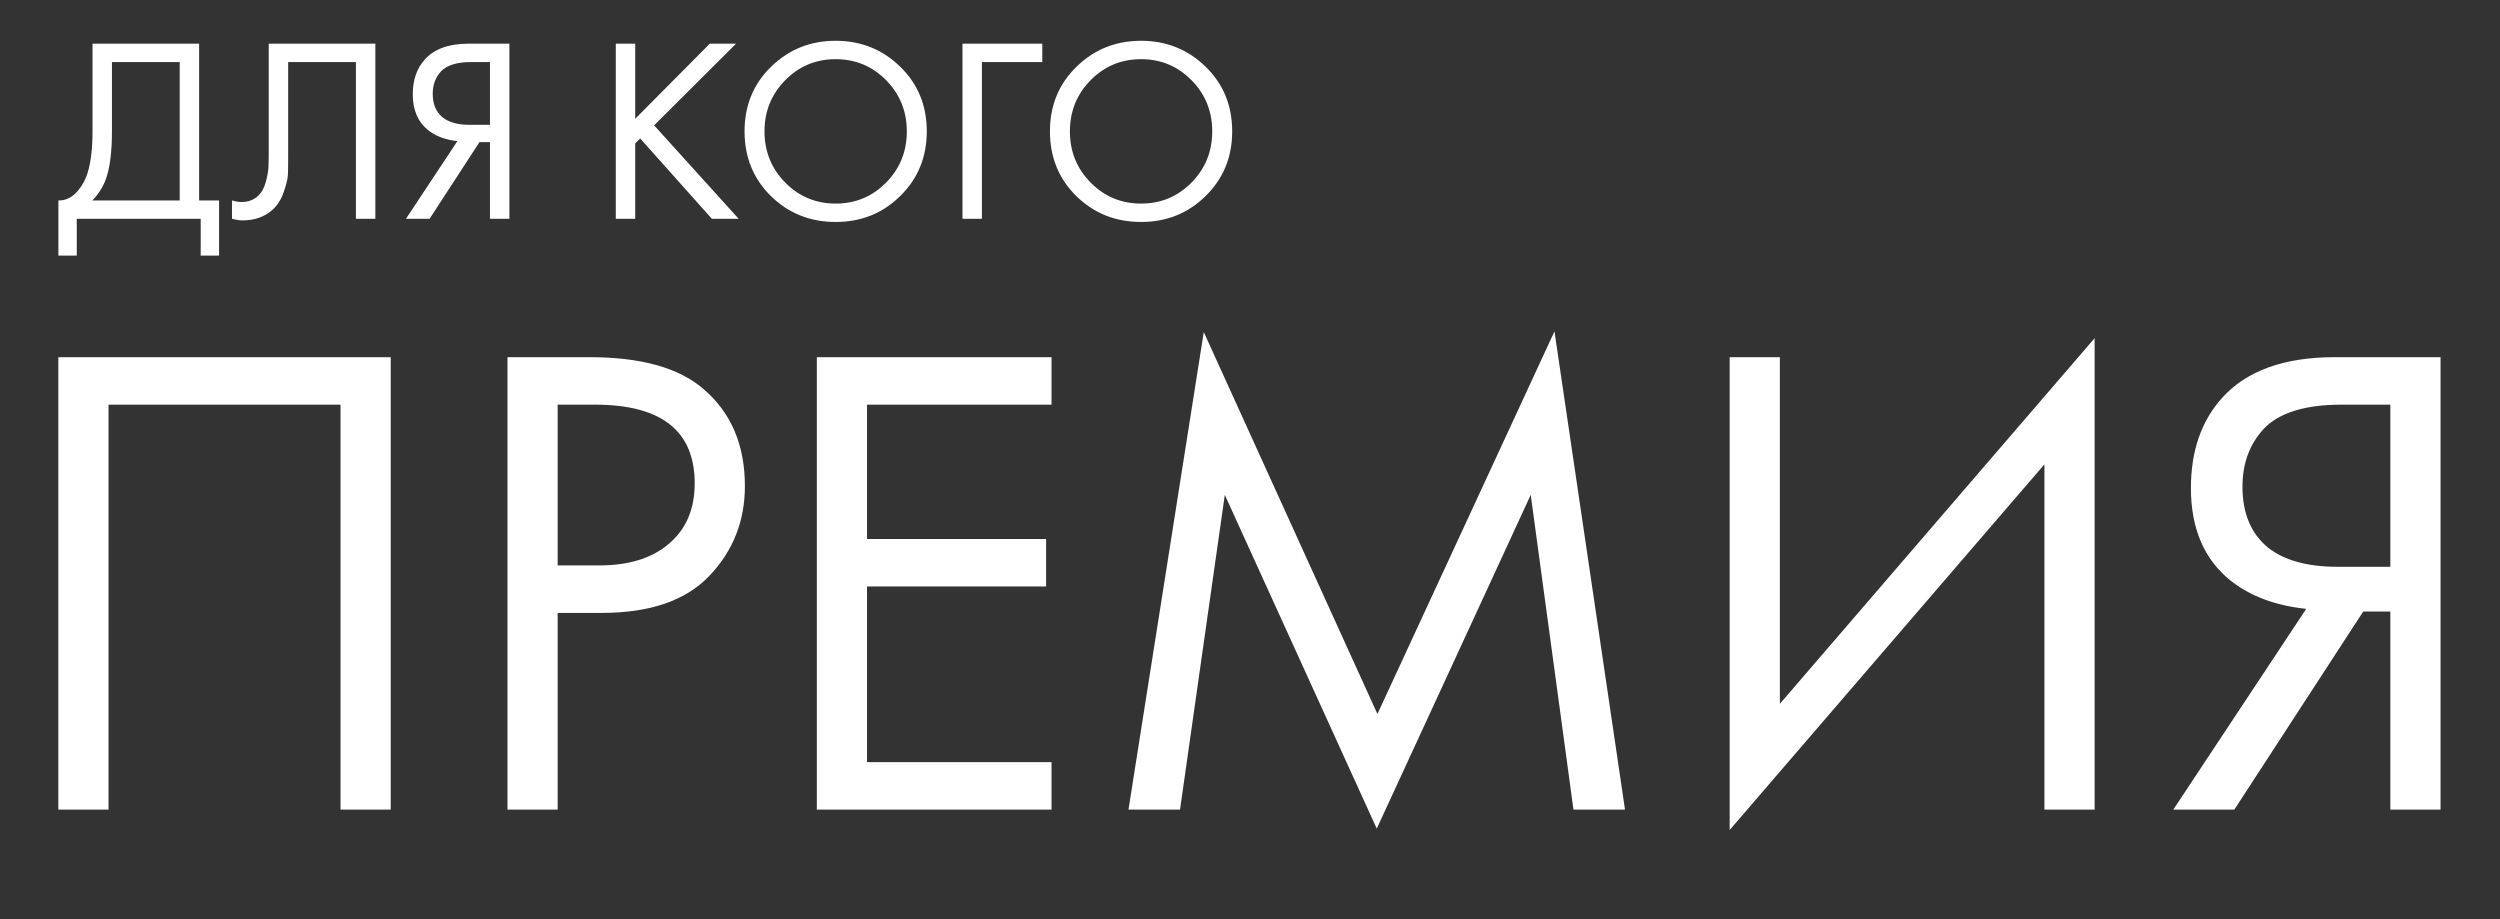 <?xml version="1.0" encoding="UTF-8"?> <svg xmlns="http://www.w3.org/2000/svg" width="457" height="168" viewBox="0 0 457 168" fill="none"><rect x="0" y="0" width="457" height="168" fill="#333333" stroke="none"/><path d="M10.664 65.292H71.424V148H62.248V73.972H19.84V148H10.664V65.292ZM92.766 65.292H107.77C117.194 65.292 124.138 67.235 128.602 71.12C133.644 75.419 136.166 81.329 136.166 88.852C136.166 95.3 133.975 100.797 129.594 105.344C125.295 109.808 118.764 112.04 110.002 112.04H101.942V148H92.766V65.292ZM101.942 73.972V103.36H109.506C114.962 103.36 119.219 102.037 122.278 99.392C125.419 96.747 126.99 93.068 126.99 88.356C126.99 78.767 120.914 73.972 108.762 73.972H101.942ZM192.22 65.292V73.972H158.492V98.524H191.228V107.204H158.492V139.32H192.22V148H149.316V65.292H192.22ZM215.709 148H206.285L220.049 60.704L251.793 130.516L284.157 60.58L297.053 148H287.629L279.817 90.464L251.669 151.472L223.893 90.464L215.709 148ZM373.72 148V84.884L316.184 151.72V65.292H325.36V128.656L382.896 61.82V148H373.72ZM397.275 148L421.579 111.296C415.957 110.717 411.328 108.981 407.691 106.088C402.896 102.203 400.499 96.581 400.499 89.224C400.499 82.445 402.4 76.948 406.203 72.732C410.667 67.772 417.528 65.292 426.787 65.292H446.131V148H436.955V111.792H431.995L408.435 148H397.275ZM436.955 73.972H428.027C421.413 73.972 416.701 75.419 413.891 78.312C411.245 81.123 409.923 84.677 409.923 88.976C409.923 93.853 411.493 97.573 414.635 100.136C417.611 102.451 421.827 103.608 427.283 103.608H436.955V73.972Z" fill="white"></path><path d="M16.912 7.984H36.4V36.64H40.048V46.72H36.688V40H14.032V46.72H10.672V36.64C11.76 36.672 12.752 36.288 13.648 35.488C14.544 34.656 15.248 33.6 15.76 32.32C16.528 30.368 16.912 27.568 16.912 23.92V7.984ZM20.464 11.344V23.92C20.464 27.856 20.08 30.832 19.312 32.848C18.768 34.288 17.952 35.552 16.864 36.64H32.848V11.344H20.464ZM49.126 7.984H68.614V40H65.062V11.344H52.678V28.528C52.678 30.032 52.662 31.168 52.63 31.936C52.598 32.672 52.342 33.728 51.862 35.104C51.414 36.448 50.726 37.536 49.798 38.368C48.358 39.648 46.534 40.288 44.326 40.288C43.814 40.288 43.174 40.192 42.406 40V36.64C43.046 36.832 43.638 36.928 44.182 36.928C45.43 36.928 46.47 36.512 47.302 35.68C47.878 35.104 48.31 34.288 48.598 33.232C48.886 32.144 49.046 31.232 49.078 30.496C49.11 29.76 49.126 28.624 49.126 27.088V7.984ZM74.206 40L83.614 25.792C81.438 25.568 79.646 24.896 78.238 23.776C76.382 22.272 75.454 20.096 75.454 17.248C75.454 14.624 76.19 12.496 77.662 10.864C79.39 8.944 82.046 7.984 85.63 7.984H93.118V40H89.566V25.984H87.646L78.526 40H74.206ZM89.566 11.344H86.11C83.55 11.344 81.726 11.904 80.638 13.024C79.614 14.112 79.102 15.488 79.102 17.152C79.102 19.04 79.71 20.48 80.926 21.472C82.078 22.368 83.71 22.816 85.822 22.816H89.566V11.344ZM116.118 7.984V21.712L129.75 7.984H134.55L119.574 22.912L135.03 40H130.134L117.03 25.312L116.118 26.224V40H112.566V7.984H116.118ZM164.567 35.824C161.367 38.992 157.431 40.576 152.759 40.576C148.087 40.576 144.135 38.992 140.903 35.824C137.703 32.656 136.103 28.72 136.103 24.016C136.103 19.28 137.719 15.344 140.951 12.208C144.183 9.04 148.119 7.456 152.759 7.456C157.399 7.456 161.335 9.04 164.567 12.208C167.799 15.344 169.415 19.28 169.415 24.016C169.415 28.72 167.799 32.656 164.567 35.824ZM161.975 14.656C159.447 12.096 156.375 10.816 152.759 10.816C149.143 10.816 146.071 12.096 143.543 14.656C141.015 17.216 139.751 20.336 139.751 24.016C139.751 27.696 141.015 30.816 143.543 33.376C146.071 35.936 149.143 37.216 152.759 37.216C156.375 37.216 159.447 35.936 161.975 33.376C164.503 30.816 165.767 27.696 165.767 24.016C165.767 20.336 164.503 17.216 161.975 14.656ZM175.941 40V7.984H190.533V11.344H179.493V40H175.941ZM220.395 35.824C217.195 38.992 213.259 40.576 208.587 40.576C203.915 40.576 199.963 38.992 196.731 35.824C193.531 32.656 191.931 28.72 191.931 24.016C191.931 19.28 193.547 15.344 196.779 12.208C200.011 9.04 203.947 7.456 208.587 7.456C213.227 7.456 217.163 9.04 220.395 12.208C223.627 15.344 225.243 19.28 225.243 24.016C225.243 28.72 223.627 32.656 220.395 35.824ZM217.803 14.656C215.275 12.096 212.203 10.816 208.587 10.816C204.971 10.816 201.899 12.096 199.371 14.656C196.843 17.216 195.579 20.336 195.579 24.016C195.579 27.696 196.843 30.816 199.371 33.376C201.899 35.936 204.971 37.216 208.587 37.216C212.203 37.216 215.275 35.936 217.803 33.376C220.331 30.816 221.595 27.696 221.595 24.016C221.595 20.336 220.331 17.216 217.803 14.656Z" fill="white"></path></svg> 